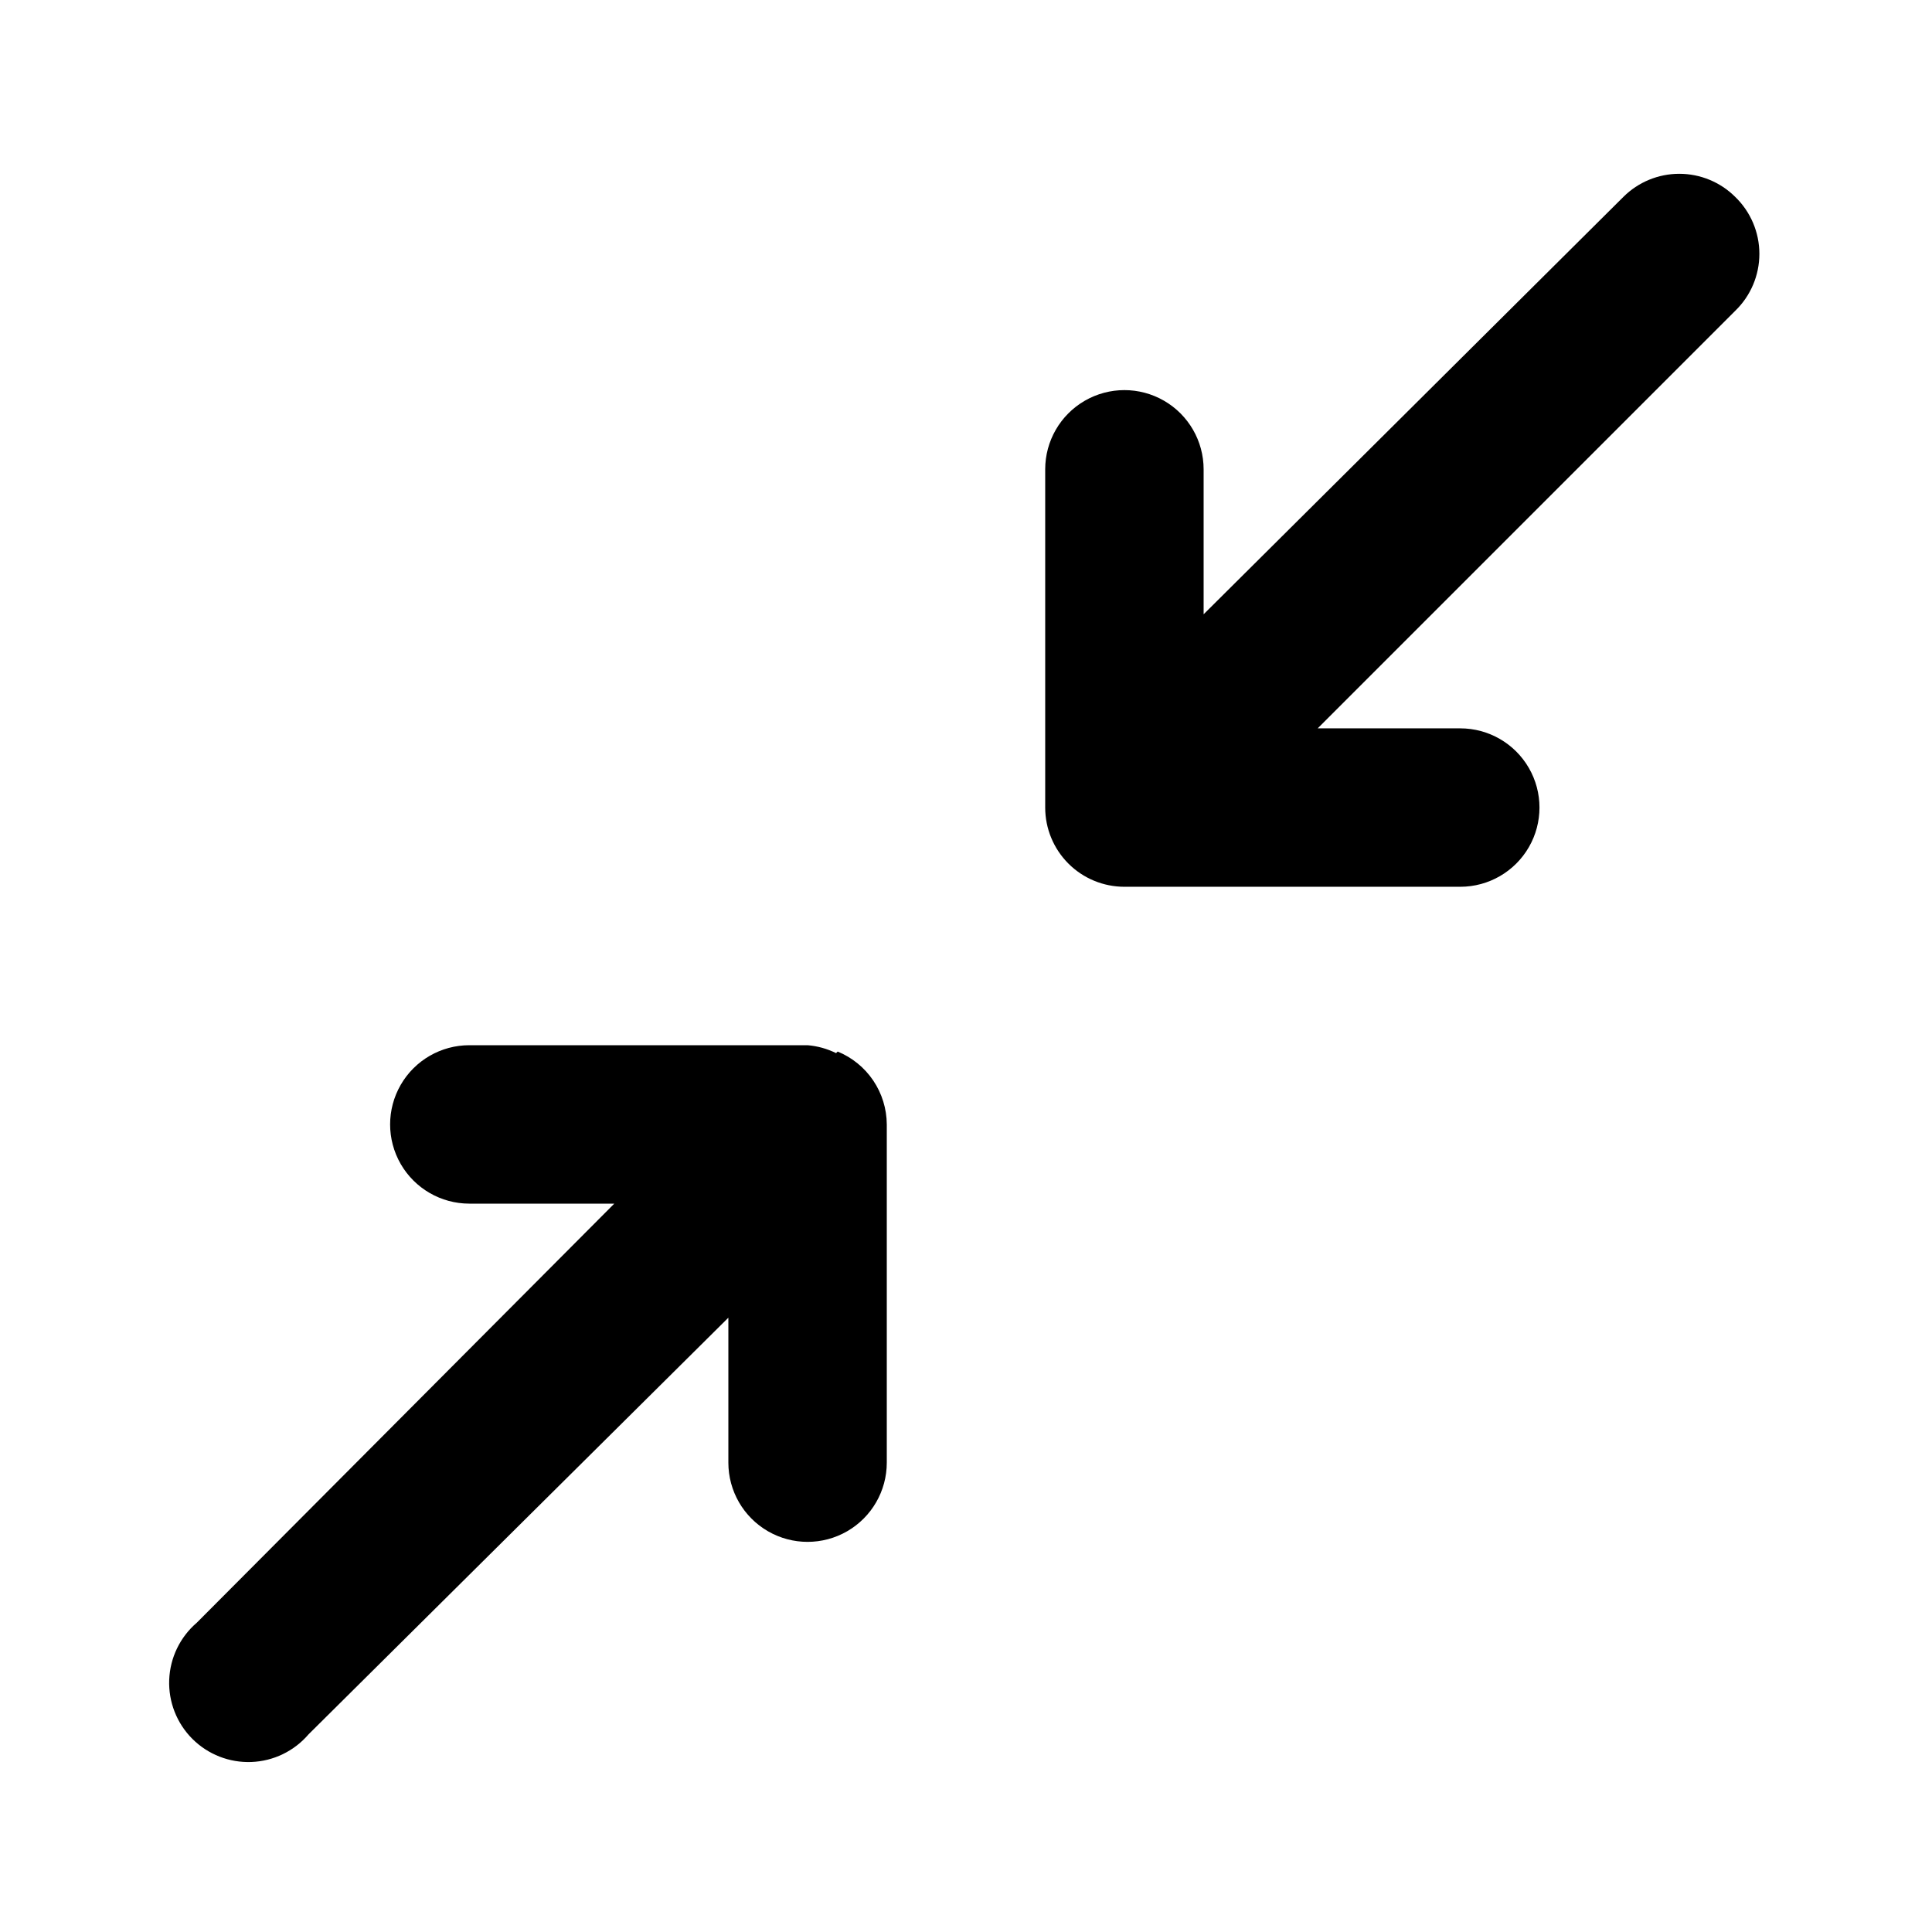 <?xml version="1.0" encoding="UTF-8"?>
<!-- The Best Svg Icon site in the world: iconSvg.co, Visit us! https://iconsvg.co -->
<svg fill="#000000" width="800px" height="800px" version="1.1" viewBox="144 144 512 512" xmlns="http://www.w3.org/2000/svg">
 <g>
  <path d="m365.57 423.09c-2.363-1.168-4.926-1.879-7.555-2.098h-89.637c-7.5 0-14.43 4-18.18 10.496-3.75 6.492-3.75 14.496 0 20.992 3.75 6.492 10.68 10.496 18.18 10.496h38.414l-110.63 111.05c-4.441 3.805-7.094 9.289-7.32 15.133s1.996 11.52 6.133 15.656c4.137 4.133 9.809 6.356 15.652 6.133 5.848-0.227 11.332-2.883 15.137-7.324l111.26-110.42v38.414c0 7.5 4 14.43 10.496 18.18 6.492 3.75 14.496 3.75 20.992 0 6.492-3.75 10.496-10.68 10.496-18.18v-89.633c-0.023-4.144-1.27-8.191-3.586-11.629s-5.598-6.109-9.43-7.684z"/>
  <path d="m603.83 196.16c-3.934-3.91-9.254-6.102-14.801-6.102s-10.867 2.191-14.797 6.102l-111.26 110.63v-38.414c0-7.5-4.004-14.43-10.496-18.18-6.496-3.75-14.5-3.75-20.992 0-6.496 3.75-10.496 10.68-10.496 18.18v89.637c0 5.566 2.211 10.906 6.148 14.844 3.934 3.934 9.273 6.148 14.844 6.148h89.008-0.004c7.5 0 14.43-4.004 18.18-10.496 3.75-6.496 3.75-14.5 0-20.992-3.75-6.496-10.68-10.496-18.18-10.496h-37.785l110.63-110.63c4.106-3.957 6.422-9.414 6.422-15.113 0-5.703-2.316-11.16-6.422-15.117z"/>
 </g>
</svg>